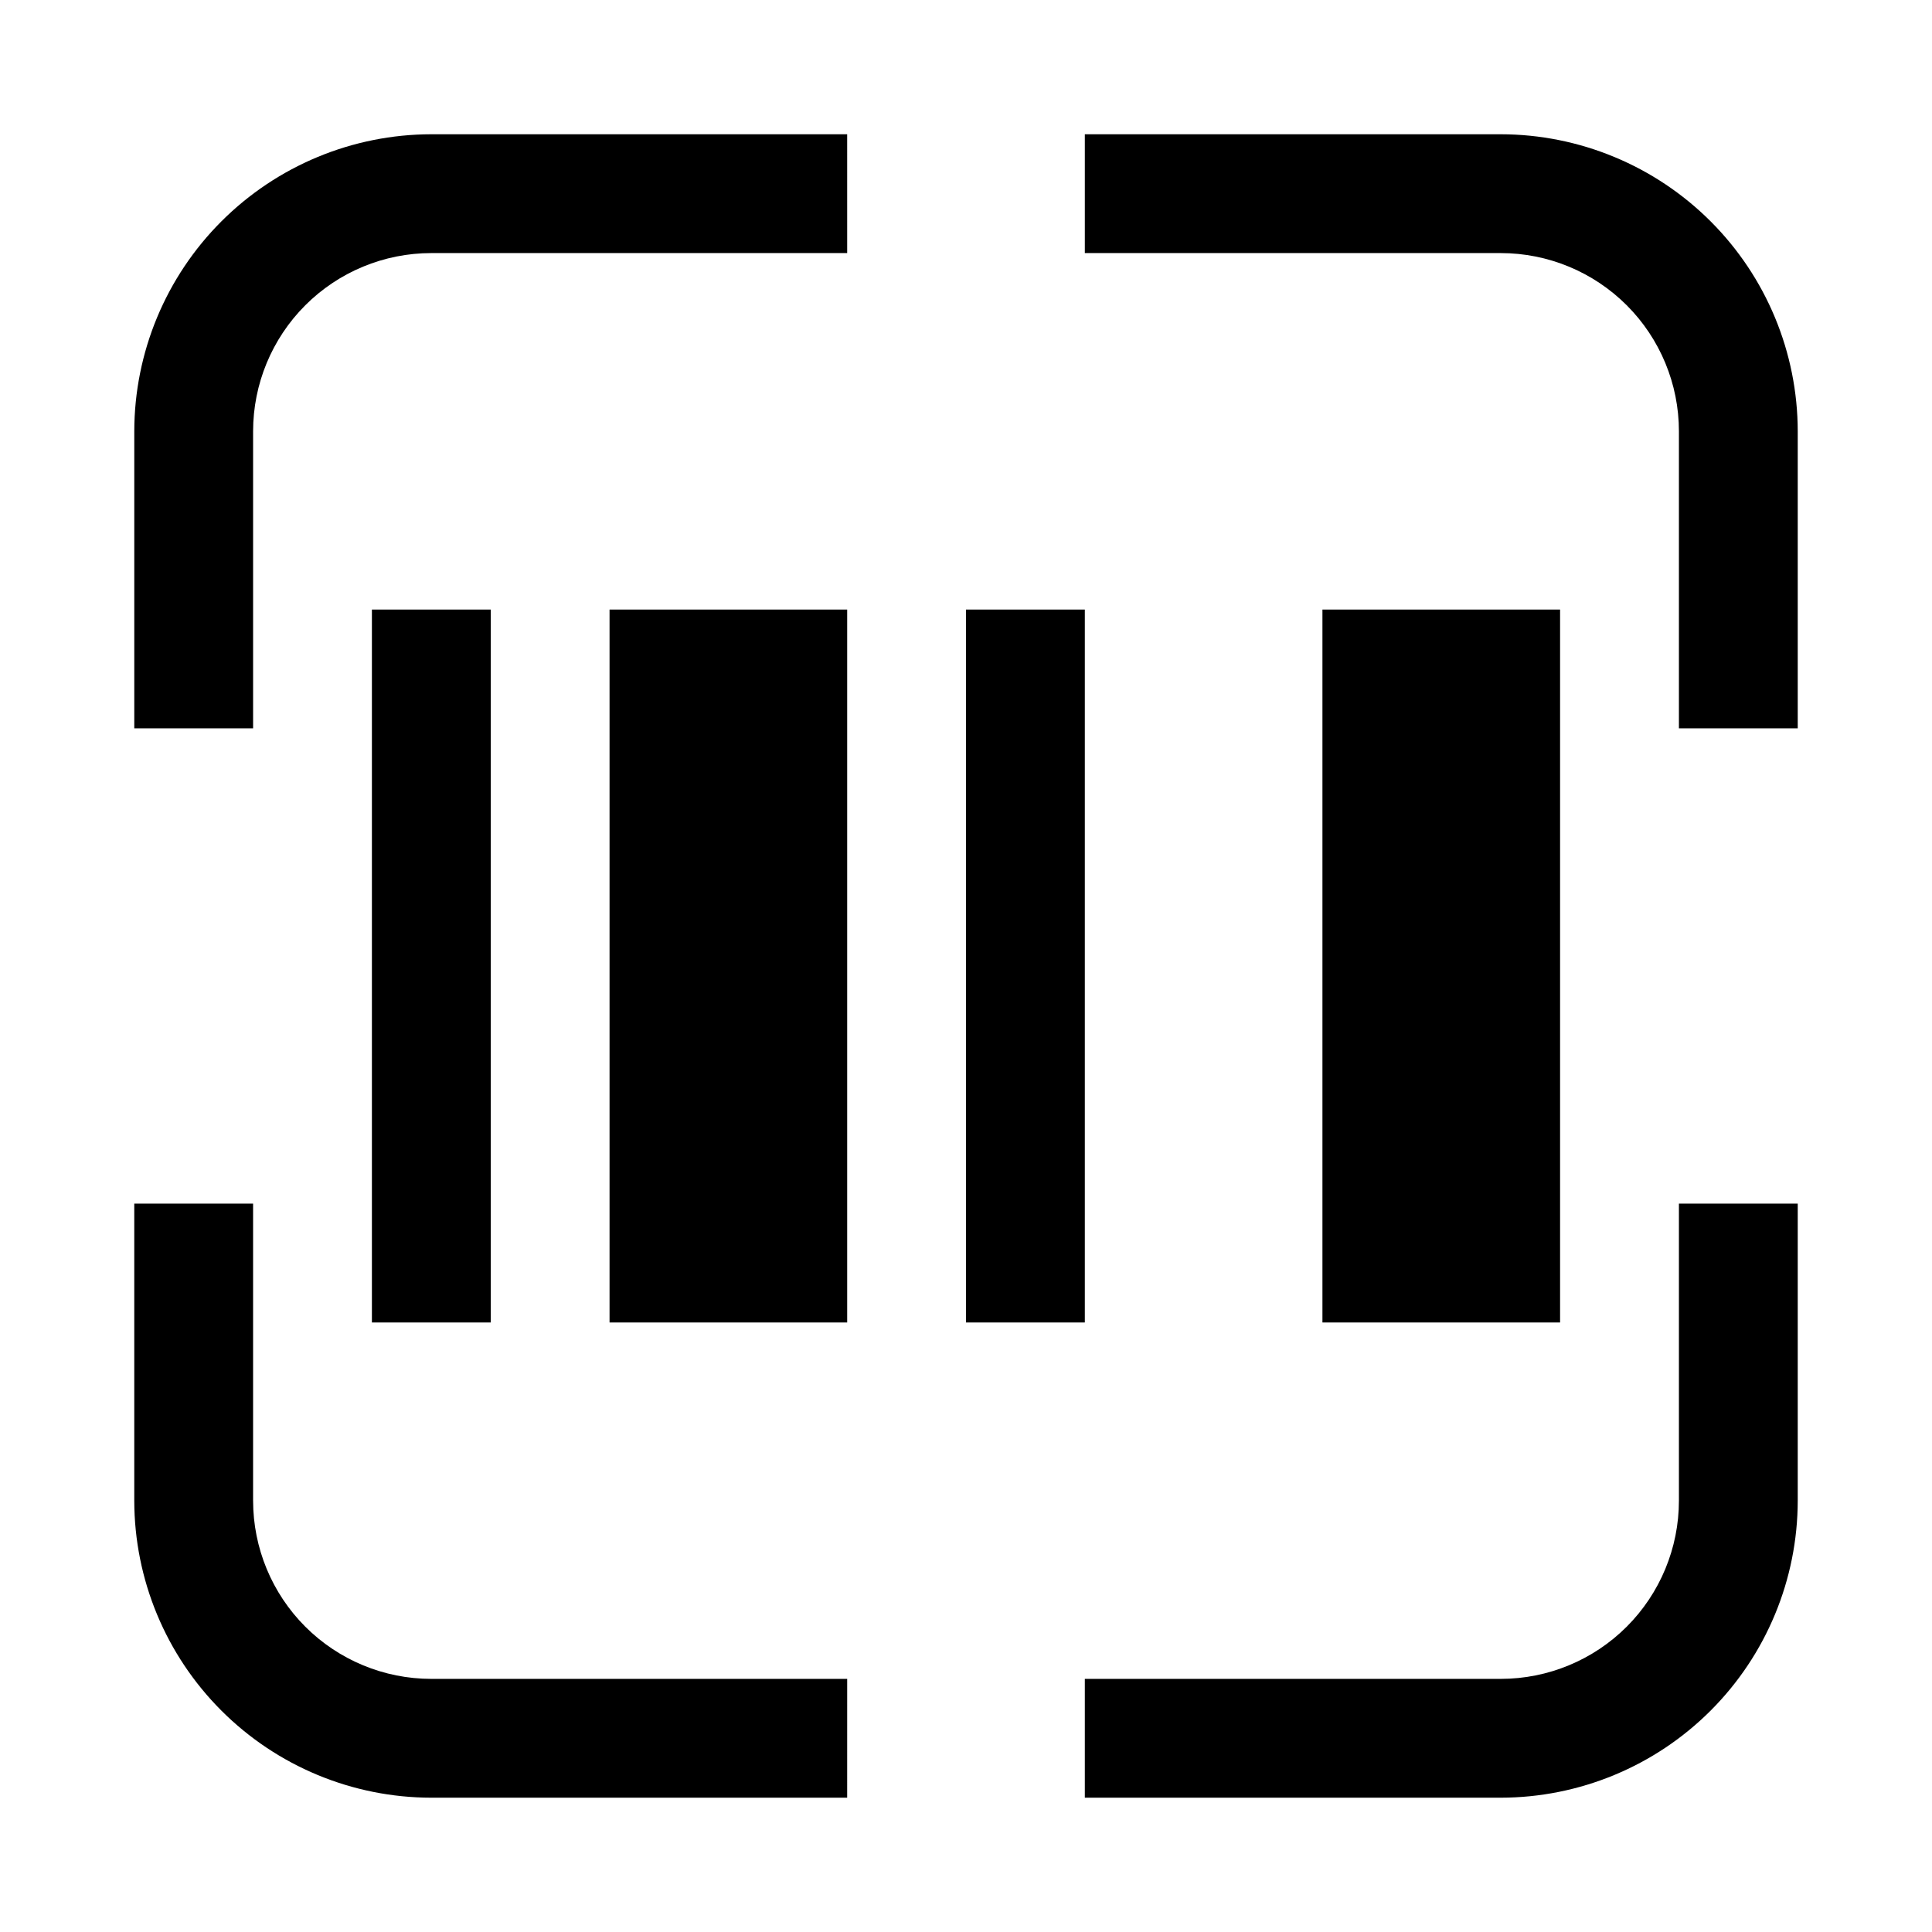 <?xml version="1.0" encoding="UTF-8"?>
<!-- Uploaded to: ICON Repo, www.svgrepo.com, Generator: ICON Repo Mixer Tools -->
<svg fill="#000000" width="800px" height="800px" version="1.1" viewBox="144 144 512 512" xmlns="http://www.w3.org/2000/svg">
 <g>
  <path d="m258.3 179.58h110.21l0.004 31.488h-110.21c-12.527 0-24.539 4.977-33.398 13.832-8.855 8.859-13.832 20.871-13.832 33.398v78.719l-31.488 0.004v-78.723c0.023-20.867 8.328-40.879 23.086-55.633 14.754-14.758 34.766-23.062 55.633-23.086zm-47.23 362.11v-78.719h-31.488v78.719c0.023 20.871 8.328 40.879 23.086 55.637 14.754 14.758 34.766 23.059 55.633 23.082h110.21l0.004-31.488h-110.21c-12.527 0-24.539-4.977-33.398-13.832-8.855-8.859-13.832-20.871-13.832-33.398zm377.86 0c0 12.527-4.977 24.539-13.832 33.398-8.859 8.855-20.871 13.832-33.398 13.832h-110.21v31.488h110.21c20.871-0.023 40.879-8.324 55.637-23.082 14.758-14.758 23.059-34.766 23.082-55.637v-78.719h-31.488zm-47.23-362.11h-110.21v31.488h110.21c12.527 0 24.539 4.977 33.398 13.832 8.855 8.859 13.832 20.871 13.832 33.398v78.719h31.488v-78.719c-0.023-20.867-8.324-40.879-23.082-55.633-14.758-14.758-34.766-23.062-55.637-23.086z"/>
  <path d="m242.56 305.54h31.488v188.93h-31.488zm62.977 0v188.93h62.977v-188.93zm94.465 188.93h31.488v-188.93h-31.488zm125.95-188.93h-31.492v188.93h62.977v-188.93z"/>
 </g>
</svg>